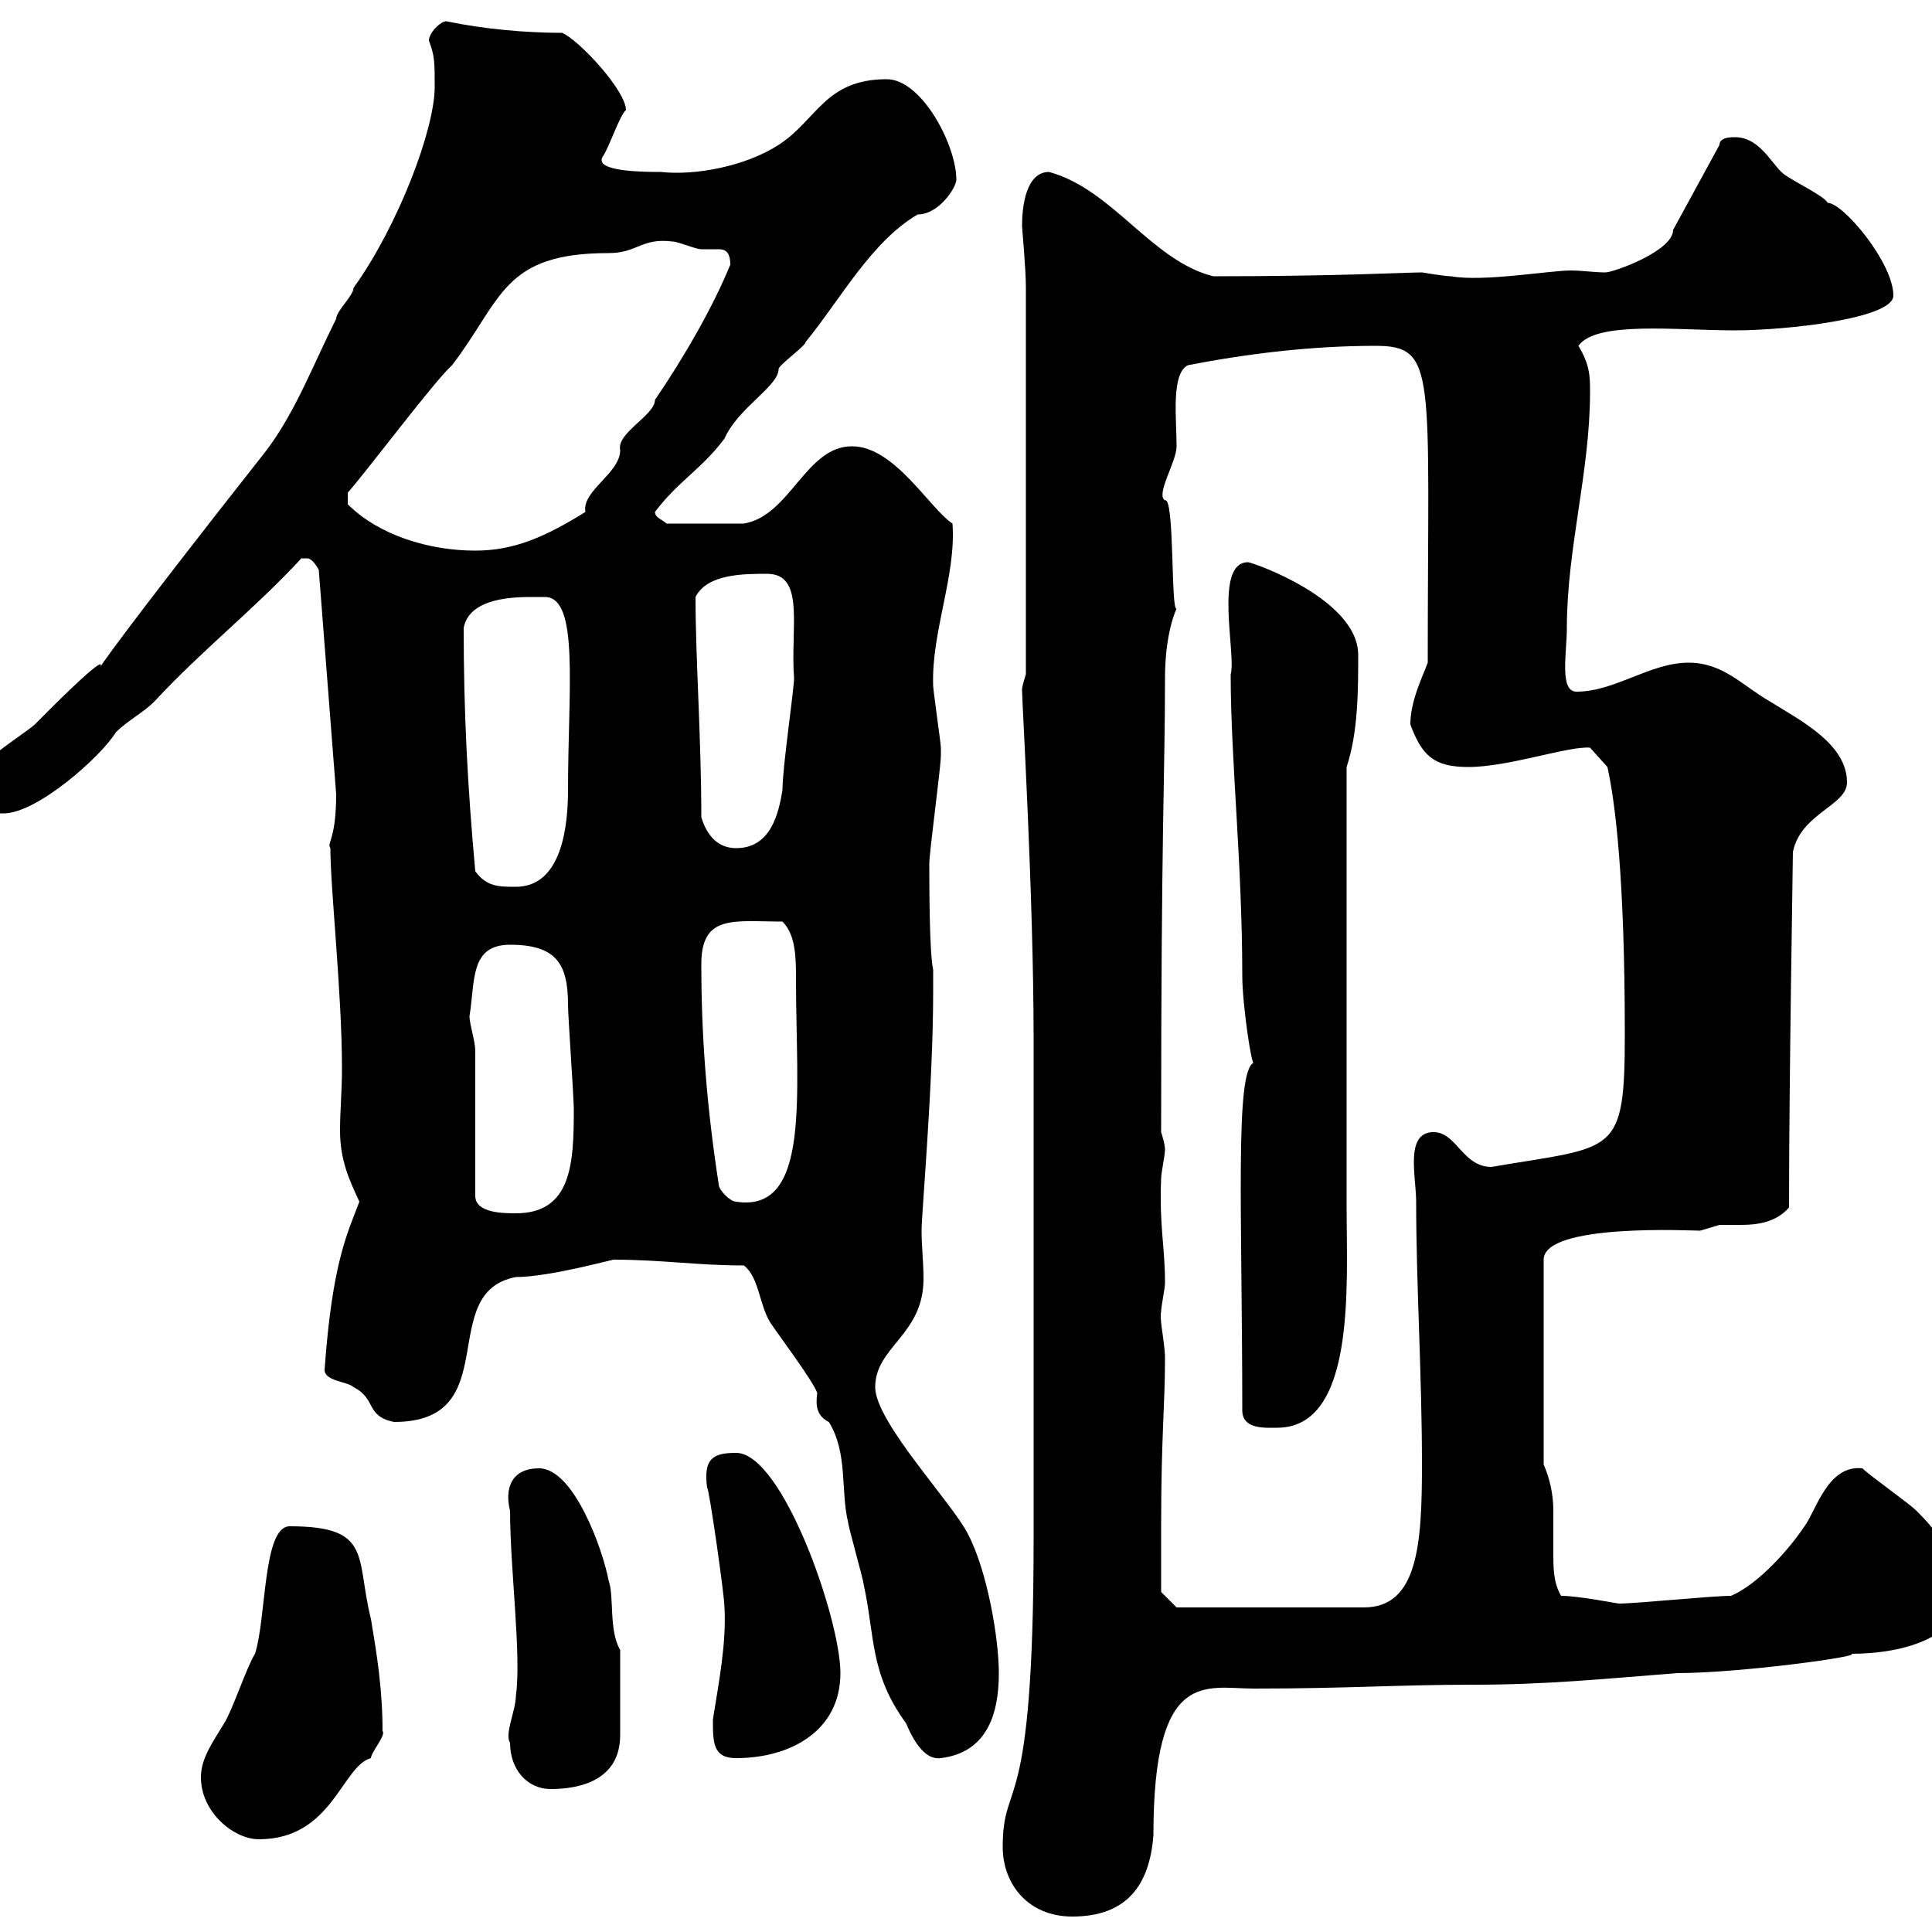 <svg xmlns="http://www.w3.org/2000/svg" xmlns:xlink="http://www.w3.org/1999/xlink" width="300" height="300"><path d="M155.70 286.80C155.70 292.50 159.60 297.60 166.50 297.60C174.90 297.60 178.50 292.80 179.10 285C179.10 258.90 187.20 262.20 194.70 262.20C209.40 262.20 216.90 261.60 228.90 261.60C240 261.60 249 260.70 260.40 259.80C270.30 259.80 289.80 257.10 287.40 256.80C295.80 256.80 305.40 254.10 304.80 246C301.50 240.60 303 240 297.60 234.60C296.40 233.40 290.40 229.20 289.20 228C283.80 227.40 282 234.60 280.20 237C277.80 240.60 273 246 268.80 247.80C265.80 247.80 254.10 249 251.40 249C251.10 249 245.10 247.80 242.40 247.80C241.20 245.70 241.20 243.60 241.20 240.90C241.20 238.80 241.20 236.70 241.20 234.60C241.20 231.90 240.60 229.50 239.70 227.40L239.70 195.60C239.70 189.90 262.80 191.10 264 191.10C264 191.10 267 190.20 267 190.20C268.20 190.20 269.10 190.20 270.30 190.20C272.70 190.20 275.70 189.90 277.80 187.50C277.80 167.70 278.40 134.10 278.40 132.30C279.60 126.30 286.80 125.10 286.80 121.50C286.80 115.50 279.60 111.90 274.80 108.90C270.60 106.50 267.60 102.90 262.20 102.90C256.20 102.90 250.80 107.40 244.80 107.40C242.10 107.40 243.30 101.40 243.30 97.50C243.30 85.20 246.90 73.20 246.90 60.90C246.90 58.50 246.90 56.70 245.10 53.70C247.80 49.80 260.40 51.30 269.40 51.30C277.20 51.30 294 49.50 294 45.90C294 40.80 286.20 31.50 283.80 31.50C283.20 30.30 277.80 27.90 276.60 26.70C274.80 24.90 273 21.30 269.40 21.30C268.80 21.30 267 21.30 267 22.50L259.80 35.70C259.80 39 250.50 42.30 249.30 42.30C247.50 42.30 245.70 42 243.90 42C240.60 42 230.40 43.80 225.30 42.90C224.40 42.90 220.80 42.30 220.80 42.30C218.40 42.30 207.90 42.90 188.40 42.90C178.80 40.50 172.80 29.40 162.90 26.70C159.30 26.70 158.70 32.10 158.70 35.10C158.70 35.40 159.30 41.70 159.30 44.70L159.30 104.70C159.30 104.70 158.70 106.50 158.70 107.10C158.70 108.90 160.50 139.20 160.50 161.40L160.50 166.80C160.50 177.60 160.50 228 160.50 238.80C160.50 283.50 155.70 275.70 155.70 286.80ZM31.20 276C31.20 281.40 36.30 285.60 40.20 285.60C51.60 285.60 53.10 274.20 57.60 273C57.60 272.10 60 269.40 59.40 268.80C59.40 262.20 58.50 256.80 57.60 251.40C55.20 241.80 57.90 237 45 237C40.80 237 41.40 251.10 39.60 256.80C38.40 258.60 36 265.80 34.80 267.60C33 270.60 31.20 273 31.20 276ZM79.20 270.60C79.20 274.80 81.90 277.80 85.50 277.80C90.30 277.80 96.30 276.30 96.30 269.40L96.30 256.20C94.50 253.20 95.40 247.80 94.50 245.40C93.60 240.60 89.10 228 83.70 228C79.50 228 78.30 231 79.20 234.60C79.20 243.60 81 257.10 80.10 263.40C80.10 265.50 78.30 269.40 79.20 270.60ZM110.70 267C110.70 270.60 110.70 273 114.30 273C122.70 273 130.50 268.80 130.50 259.80C130.50 251.40 121.50 225.60 114.30 225.60C110.70 225.60 109.20 226.50 109.80 231C110.10 231 112.50 247.80 112.50 249.60C112.80 255.30 111.60 261.30 110.70 267ZM126.90 216.30C126.60 218.40 126.90 219.90 128.70 220.80C131.70 225.60 130.50 231.60 131.70 236.40C131.70 237 134.10 245.40 134.10 246C135.90 254.10 135 259.80 140.70 267.60C142.20 271.20 144 273.30 146.10 273C153.30 272.10 155.10 266.10 155.10 259.80C155.10 254.40 153.30 243.90 150.30 238.20C147.90 233.40 135.90 220.80 135.90 215.40C135.90 209.10 143.40 207.30 143.40 198.60C143.40 195.90 143.10 193.50 143.10 191.10C143.10 188.40 144.90 168.30 144.90 154.20L144.90 150.60C144.30 147.90 144.30 137.10 144.30 134.10C144.30 132.30 146.10 119.10 146.10 117.30C146.10 116.10 146.10 116.10 146.10 116.10C146.10 115.50 144.90 107.10 144.90 106.50C144.60 98.10 148.50 89.40 147.90 81.30C144.30 78.90 138.90 69.30 132.30 69.30C125.10 69.30 122.70 80.10 115.50 81.30L103.50 81.30C102.90 80.70 101.70 80.40 101.70 79.50C105.30 74.70 108.90 72.90 112.50 68.10C114.60 63.30 120.90 60 120.90 57.30C120.90 56.70 125.10 53.70 125.10 53.10C130.50 46.50 135.30 37.50 142.50 33.30C145.80 33.30 148.50 29.10 148.50 27.90C148.50 22.50 143.10 12.30 137.70 12.30C128.10 12.30 126.90 18.60 120.90 22.50C115.80 25.80 108 27.30 102.60 26.70C100.20 26.70 92.10 26.70 93.60 24.30C94.50 23.10 96.30 17.70 97.20 17.10C97.20 14.10 90 6.30 87.30 5.10C81.60 5.10 75 4.50 69.30 3.30C68.40 3.30 66.60 5.10 66.60 6.30C67.50 8.70 67.50 9.60 67.50 13.50C67.50 20.10 61.80 35.10 54.90 44.70C54.90 45.90 52.20 48.30 52.20 49.50C48.60 56.70 45.90 63.90 41.40 69.90C-5.40 129.30 30.90 86.70 5.40 112.50C3 114.60-6 119.70-4.80 123.30C-4.80 126.60-0.60 126.30 0.60 126.30C5.70 126.30 15.60 117.60 18 113.70C19.80 111.90 22.20 110.70 24 108.90C31.20 101.10 39.60 94.50 46.80 86.70C46.80 86.70 46.80 86.70 47.70 86.70C48.60 86.70 49.50 88.50 49.50 88.50L52.20 123.30C52.20 130.50 50.70 130.80 51.30 131.70C51.30 138 53.10 154.20 53.10 165.90C53.10 169.50 52.80 172.50 52.80 175.50C52.80 180.30 54.30 183.30 55.80 186.60C54 191.40 51.60 195.90 50.40 212.70C50.40 214.50 54 214.50 54.90 215.40C58.50 217.20 56.70 219.90 61.20 220.80C78.60 220.80 67.50 200.70 80.10 198.30C85.50 198.30 96 195.30 95.40 195.60C102.60 195.60 108.30 196.50 115.50 196.50C117.90 198.30 117.90 202.80 119.70 205.50C120.90 207.30 126.30 214.50 126.90 216.30ZM180.30 237C180.30 222.90 180.90 218.40 180.90 210.90C180.90 208.50 180 204.90 180.30 203.70C180.30 202.80 180.90 200.10 180.90 199.20C180.90 193.50 180 190.50 180.30 183C180.30 182.10 180.90 179.40 180.90 178.50C180.90 177.60 180.30 175.80 180.30 175.80C180.30 128.40 180.90 120.30 180.90 105.30C180.90 98.10 182.70 94.50 182.70 94.50C181.80 95.10 182.40 77.10 180.90 77.70C179.40 76.80 182.70 71.70 182.70 69.30C182.70 65.10 181.80 57.90 184.50 56.70C193.80 54.90 203.70 53.70 213.60 53.70C223.20 53.70 221.70 57.90 221.70 102.90C220.80 105.30 219 108.90 219 112.50C220.80 117.30 222.60 119.10 228 119.10C234.30 119.10 243.60 115.80 246.90 116.10L249.60 119.10C250.80 124.50 252.30 136.20 252.30 160.50C252.30 179.70 250.80 177.90 231.60 181.20C227.10 181.20 226.20 175.80 222.60 175.80C218.10 175.80 219.90 182.70 219.90 186.60C219.90 199.50 220.80 213.30 220.80 227.40C220.80 239.70 220.20 249.60 211.80 249.60L182.70 249.60L180.30 247.20C180.30 247.20 180.30 240 180.30 237ZM192.90 219C192.90 222 196.50 221.70 198.30 221.70C210.60 221.70 209.10 199.50 209.10 187.50C209.10 177.60 209.10 128.70 209.10 119.10C210.90 113.70 210.90 107.10 210.90 101.70C210.90 93 194.40 87.30 193.80 87.30C188.40 87.30 192 101.70 191.10 104.70C191.10 117.90 192.90 134.10 192.90 151.50C192.90 156 194.40 165.90 194.70 165C191.70 166.20 192.90 188.40 192.90 219ZM73.80 163.20C73.80 161.70 72.90 159 72.90 157.80C73.80 152.40 72.90 146.70 79.20 146.70C86.40 146.70 88.20 149.70 88.20 156C88.20 157.80 89.10 170.40 89.10 172.20C89.10 180.60 88.80 188.40 80.10 188.40C78.30 188.40 73.80 188.40 73.80 185.70ZM111.60 183.90C109.80 172.20 108.90 161.40 108.90 149.70C108.90 141.90 114 143.10 121.50 143.10C123.60 145.20 123.60 148.80 123.60 152.10C123.60 169.80 126 188.40 114.30 186.60C113.40 186.60 111.60 184.80 111.60 183.90ZM73.80 135.30C72.60 122.10 72 110.70 72 97.50C72.90 92.70 80.10 92.70 82.80 92.70C83.40 92.70 83.70 92.70 84.60 92.70C90 92.70 88.20 107.10 88.20 122.70C88.20 128.10 87.30 137.70 80.10 137.70C77.40 137.70 75.60 137.70 73.80 135.30ZM108.90 126.90C108.90 114.60 108 102.30 108 92.70C109.80 89.10 115.50 89.10 119.10 89.10C125.10 89.10 122.70 97.50 123.30 105.30C123.30 107.10 121.50 119.10 121.50 122.70C120.90 126.30 119.70 131.70 114.30 131.70C111.60 131.70 109.80 129.90 108.90 126.90ZM54 76.50C56.70 73.50 67.50 59.10 70.20 56.70C78 46.50 78 39.30 94.50 39.30C99 39.30 99.60 36.90 104.40 37.50C105.30 37.50 108 38.70 108.90 38.70C109.80 38.70 110.40 38.70 111.60 38.70C112.50 38.70 113.40 39 113.40 41.10C110.70 47.70 106.20 55.50 101.70 62.10C101.70 64.50 95.70 67.20 96.30 69.90C96.30 73.50 90.30 76.20 90.90 79.50C84.60 83.40 79.80 85.50 73.80 85.50C66.60 85.50 58.80 83.10 54 78.30Z"/></svg>